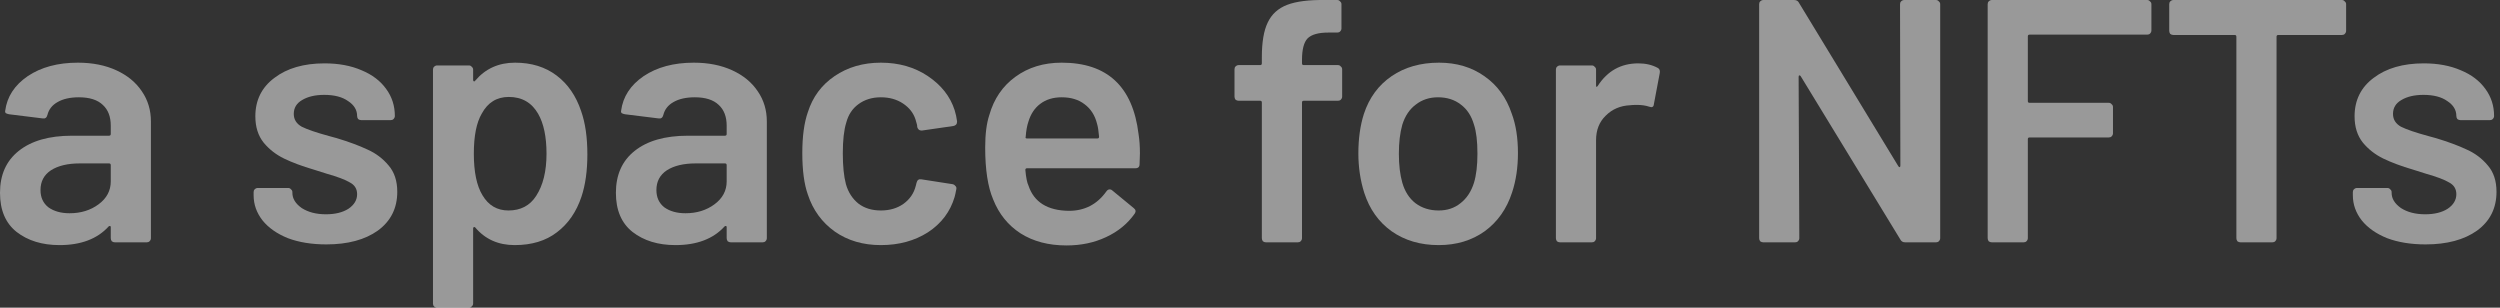 <svg width="130" height="16" viewBox="0 0 130 16" fill="none" xmlns="http://www.w3.org/2000/svg">
<rect x="0" y="0" width="130" height="16" fill="#333333" stroke="none"/>
<g id="a space for NFTs">
<path d="M4.05 3.259C4.806 3.259 5.472 3.391 6.048 3.655C6.624 3.919 7.068 4.285 7.38 4.753C7.692 5.209 7.848 5.731 7.848 6.319V12.385C7.848 12.445 7.824 12.499 7.776 12.547C7.74 12.583 7.692 12.601 7.632 12.601H5.976C5.916 12.601 5.862 12.583 5.814 12.547C5.778 12.499 5.76 12.445 5.76 12.385V11.809C5.76 11.773 5.748 11.755 5.724 11.755C5.7 11.743 5.676 11.749 5.652 11.773C5.064 12.421 4.212 12.745 3.096 12.745C2.196 12.745 1.452 12.517 0.864 12.061C0.288 11.605 0 10.927 0 10.027C0 9.091 0.324 8.365 0.972 7.849C1.632 7.321 2.556 7.057 3.744 7.057H5.67C5.73 7.057 5.76 7.027 5.76 6.967V6.535C5.76 6.067 5.622 5.707 5.346 5.455C5.07 5.191 4.656 5.059 4.104 5.059C3.648 5.059 3.276 5.143 2.988 5.311C2.712 5.467 2.538 5.689 2.466 5.977C2.43 6.121 2.346 6.181 2.214 6.157L0.468 5.941C0.408 5.929 0.354 5.911 0.306 5.887C0.27 5.851 0.258 5.809 0.27 5.761C0.366 5.029 0.756 4.429 1.44 3.961C2.136 3.493 3.006 3.259 4.05 3.259ZM3.618 11.089C4.206 11.089 4.71 10.933 5.13 10.621C5.55 10.309 5.76 9.913 5.76 9.433V8.587C5.76 8.527 5.73 8.497 5.67 8.497H4.158C3.522 8.497 3.018 8.617 2.646 8.857C2.286 9.097 2.106 9.439 2.106 9.883C2.106 10.267 2.244 10.567 2.52 10.783C2.808 10.987 3.174 11.089 3.618 11.089Z" fill="white" fill-opacity="0.5"/>
<path d="M16.968 12.709C16.212 12.709 15.546 12.601 14.97 12.385C14.406 12.157 13.968 11.851 13.656 11.467C13.344 11.071 13.188 10.633 13.188 10.153V9.991C13.188 9.931 13.206 9.883 13.242 9.847C13.29 9.799 13.344 9.775 13.404 9.775H14.988C15.048 9.775 15.096 9.799 15.132 9.847C15.18 9.883 15.204 9.931 15.204 9.991V10.027C15.204 10.327 15.366 10.591 15.69 10.819C16.026 11.035 16.446 11.143 16.95 11.143C17.43 11.143 17.82 11.047 18.12 10.855C18.42 10.651 18.57 10.399 18.57 10.099C18.57 9.823 18.444 9.619 18.192 9.487C17.952 9.343 17.556 9.193 17.004 9.037L16.32 8.821C15.708 8.641 15.192 8.449 14.772 8.245C14.352 8.041 13.998 7.765 13.71 7.417C13.422 7.057 13.278 6.601 13.278 6.049C13.278 5.209 13.608 4.543 14.268 4.051C14.928 3.547 15.798 3.295 16.878 3.295C17.61 3.295 18.252 3.415 18.804 3.655C19.356 3.883 19.782 4.207 20.082 4.627C20.382 5.035 20.532 5.503 20.532 6.031C20.532 6.091 20.508 6.145 20.46 6.193C20.424 6.229 20.376 6.247 20.316 6.247H18.786C18.726 6.247 18.672 6.229 18.624 6.193C18.588 6.145 18.57 6.091 18.57 6.031C18.57 5.719 18.414 5.461 18.102 5.257C17.802 5.041 17.388 4.933 16.86 4.933C16.392 4.933 16.008 5.023 15.708 5.203C15.42 5.371 15.276 5.611 15.276 5.923C15.276 6.211 15.414 6.433 15.69 6.589C15.978 6.733 16.452 6.895 17.112 7.075L17.508 7.183C18.144 7.375 18.678 7.573 19.11 7.777C19.542 7.969 19.908 8.245 20.208 8.605C20.508 8.953 20.658 9.409 20.658 9.973C20.658 10.825 20.322 11.497 19.65 11.989C18.978 12.469 18.084 12.709 16.968 12.709Z" fill="white" fill-opacity="0.5"/>
<path d="M30.219 5.779C30.435 6.391 30.543 7.141 30.543 8.029C30.543 8.881 30.441 9.613 30.237 10.225C29.973 11.017 29.547 11.635 28.959 12.079C28.383 12.523 27.651 12.745 26.763 12.745C25.911 12.745 25.227 12.439 24.711 11.827C24.687 11.803 24.663 11.797 24.639 11.809C24.615 11.821 24.603 11.845 24.603 11.881V15.787C24.603 15.847 24.579 15.895 24.531 15.931C24.495 15.979 24.447 16.003 24.387 16.003H22.731C22.671 16.003 22.617 15.979 22.569 15.931C22.533 15.895 22.515 15.847 22.515 15.787V3.619C22.515 3.559 22.533 3.511 22.569 3.475C22.617 3.427 22.671 3.403 22.731 3.403H24.387C24.447 3.403 24.495 3.427 24.531 3.475C24.579 3.511 24.603 3.559 24.603 3.619V4.159C24.603 4.195 24.615 4.219 24.639 4.231C24.663 4.243 24.687 4.231 24.711 4.195C25.239 3.571 25.929 3.259 26.781 3.259C27.633 3.259 28.353 3.481 28.941 3.925C29.529 4.369 29.955 4.987 30.219 5.779ZM27.879 10.189C28.239 9.637 28.419 8.905 28.419 7.993C28.419 7.117 28.275 6.427 27.987 5.923C27.651 5.335 27.141 5.041 26.457 5.041C25.833 5.041 25.365 5.329 25.053 5.905C24.777 6.373 24.639 7.069 24.639 7.993C24.639 8.941 24.789 9.661 25.089 10.153C25.401 10.681 25.851 10.945 26.439 10.945C27.075 10.945 27.555 10.693 27.879 10.189Z" fill="white" fill-opacity="0.5"/>
<path d="M36.077 3.259C36.833 3.259 37.499 3.391 38.075 3.655C38.651 3.919 39.095 4.285 39.407 4.753C39.719 5.209 39.875 5.731 39.875 6.319V12.385C39.875 12.445 39.851 12.499 39.803 12.547C39.767 12.583 39.719 12.601 39.659 12.601H38.003C37.943 12.601 37.889 12.583 37.841 12.547C37.805 12.499 37.787 12.445 37.787 12.385V11.809C37.787 11.773 37.775 11.755 37.751 11.755C37.727 11.743 37.703 11.749 37.679 11.773C37.091 12.421 36.239 12.745 35.123 12.745C34.223 12.745 33.479 12.517 32.891 12.061C32.315 11.605 32.027 10.927 32.027 10.027C32.027 9.091 32.351 8.365 32.999 7.849C33.659 7.321 34.583 7.057 35.771 7.057H37.697C37.757 7.057 37.787 7.027 37.787 6.967V6.535C37.787 6.067 37.649 5.707 37.373 5.455C37.097 5.191 36.683 5.059 36.131 5.059C35.675 5.059 35.303 5.143 35.015 5.311C34.739 5.467 34.565 5.689 34.493 5.977C34.457 6.121 34.373 6.181 34.241 6.157L32.495 5.941C32.435 5.929 32.381 5.911 32.333 5.887C32.297 5.851 32.285 5.809 32.297 5.761C32.393 5.029 32.783 4.429 33.467 3.961C34.163 3.493 35.033 3.259 36.077 3.259ZM35.645 11.089C36.233 11.089 36.737 10.933 37.157 10.621C37.577 10.309 37.787 9.913 37.787 9.433V8.587C37.787 8.527 37.757 8.497 37.697 8.497H36.185C35.549 8.497 35.045 8.617 34.673 8.857C34.313 9.097 34.133 9.439 34.133 9.883C34.133 10.267 34.271 10.567 34.547 10.783C34.835 10.987 35.201 11.089 35.645 11.089Z" fill="white" fill-opacity="0.5"/>
<path d="M45.806 12.745C44.882 12.745 44.084 12.511 43.412 12.043C42.74 11.563 42.272 10.921 42.008 10.117C41.816 9.577 41.72 8.857 41.72 7.957C41.72 7.093 41.816 6.385 42.008 5.833C42.26 5.041 42.722 4.417 43.394 3.961C44.078 3.493 44.882 3.259 45.806 3.259C46.742 3.259 47.558 3.493 48.254 3.961C48.95 4.429 49.412 5.017 49.64 5.725C49.7 5.917 49.742 6.109 49.766 6.301V6.337C49.766 6.457 49.7 6.529 49.568 6.553L47.948 6.787H47.912C47.804 6.787 47.732 6.727 47.696 6.607C47.696 6.547 47.69 6.499 47.678 6.463C47.654 6.367 47.63 6.283 47.606 6.211C47.498 5.875 47.282 5.599 46.958 5.383C46.634 5.167 46.25 5.059 45.806 5.059C45.35 5.059 44.96 5.179 44.636 5.419C44.324 5.647 44.114 5.965 44.006 6.373C43.886 6.757 43.826 7.291 43.826 7.975C43.826 8.635 43.88 9.169 43.988 9.577C44.108 9.997 44.324 10.333 44.636 10.585C44.948 10.825 45.338 10.945 45.806 10.945C46.262 10.945 46.652 10.831 46.976 10.603C47.312 10.363 47.528 10.045 47.624 9.649C47.636 9.625 47.642 9.595 47.642 9.559C47.654 9.547 47.66 9.529 47.66 9.505C47.696 9.361 47.78 9.301 47.912 9.325L49.532 9.577C49.592 9.589 49.64 9.619 49.676 9.667C49.724 9.703 49.742 9.757 49.73 9.829C49.694 10.021 49.664 10.159 49.64 10.243C49.412 11.011 48.95 11.623 48.254 12.079C47.558 12.523 46.742 12.745 45.806 12.745Z" fill="white" fill-opacity="0.5"/>
<path d="M59.204 6.967C59.252 7.267 59.276 7.603 59.276 7.975L59.258 8.533C59.258 8.677 59.186 8.749 59.042 8.749H53.408C53.348 8.749 53.318 8.779 53.318 8.839C53.354 9.235 53.408 9.505 53.48 9.649C53.768 10.513 54.47 10.951 55.586 10.963C56.402 10.963 57.05 10.627 57.53 9.955C57.578 9.883 57.638 9.847 57.71 9.847C57.758 9.847 57.8 9.865 57.836 9.901L58.952 10.819C59.06 10.903 59.078 10.999 59.006 11.107C58.634 11.635 58.136 12.043 57.512 12.331C56.9 12.619 56.216 12.763 55.46 12.763C54.524 12.763 53.726 12.553 53.066 12.133C52.418 11.713 51.944 11.125 51.644 10.369C51.368 9.721 51.23 8.821 51.23 7.669C51.23 6.973 51.302 6.409 51.446 5.977C51.686 5.137 52.136 4.477 52.796 3.997C53.468 3.505 54.272 3.259 55.208 3.259C57.572 3.259 58.904 4.495 59.204 6.967ZM55.208 5.059C54.764 5.059 54.392 5.173 54.092 5.401C53.804 5.617 53.6 5.923 53.48 6.319C53.408 6.523 53.36 6.787 53.336 7.111C53.312 7.171 53.336 7.201 53.408 7.201H57.062C57.122 7.201 57.152 7.171 57.152 7.111C57.128 6.811 57.092 6.583 57.044 6.427C56.936 5.995 56.72 5.659 56.396 5.419C56.084 5.179 55.688 5.059 55.208 5.059Z" fill="white" fill-opacity="0.5"/>
<path d="M69.576 3.385C69.636 3.385 69.684 3.409 69.72 3.457C69.768 3.493 69.792 3.541 69.792 3.601V5.023C69.792 5.083 69.768 5.137 69.72 5.185C69.684 5.221 69.636 5.239 69.576 5.239H67.794C67.734 5.239 67.704 5.269 67.704 5.329V12.385C67.704 12.445 67.68 12.499 67.632 12.547C67.596 12.583 67.548 12.601 67.488 12.601H65.832C65.772 12.601 65.718 12.583 65.67 12.547C65.634 12.499 65.616 12.445 65.616 12.385V5.329C65.616 5.269 65.586 5.239 65.526 5.239H64.41C64.35 5.239 64.296 5.221 64.248 5.185C64.212 5.137 64.194 5.083 64.194 5.023V3.601C64.194 3.541 64.212 3.493 64.248 3.457C64.296 3.409 64.35 3.385 64.41 3.385H65.526C65.586 3.385 65.616 3.355 65.616 3.295V2.971C65.616 2.191 65.718 1.591 65.922 1.171C66.126 0.739 66.462 0.433 66.93 0.253C67.398 0.073 68.058 -0.011 68.91 0.001H69.54C69.6 0.001 69.648 0.025 69.684 0.073C69.732 0.109 69.756 0.157 69.756 0.217V1.477C69.756 1.537 69.732 1.591 69.684 1.639C69.648 1.675 69.6 1.693 69.54 1.693H69.072C68.556 1.693 68.196 1.795 67.992 1.999C67.8 2.203 67.704 2.575 67.704 3.115V3.295C67.704 3.355 67.734 3.385 67.794 3.385H69.576Z" fill="white" fill-opacity="0.5"/>
<path d="M74.811 12.745C73.863 12.745 73.047 12.505 72.363 12.025C71.691 11.545 71.217 10.879 70.941 10.027C70.737 9.379 70.635 8.695 70.635 7.975C70.635 7.207 70.731 6.523 70.923 5.923C71.199 5.083 71.679 4.429 72.363 3.961C73.047 3.493 73.869 3.259 74.829 3.259C75.741 3.259 76.527 3.493 77.187 3.961C77.859 4.429 78.333 5.077 78.609 5.905C78.825 6.481 78.933 7.165 78.933 7.957C78.933 8.713 78.831 9.397 78.627 10.009C78.351 10.861 77.877 11.533 77.205 12.025C76.533 12.505 75.735 12.745 74.811 12.745ZM74.811 10.945C75.255 10.945 75.633 10.819 75.945 10.567C76.269 10.315 76.503 9.961 76.647 9.505C76.767 9.109 76.827 8.605 76.827 7.993C76.827 7.345 76.767 6.841 76.647 6.481C76.515 6.025 76.287 5.677 75.963 5.437C75.639 5.185 75.243 5.059 74.775 5.059C74.331 5.059 73.947 5.185 73.623 5.437C73.299 5.677 73.065 6.025 72.921 6.481C72.801 6.901 72.741 7.405 72.741 7.993C72.741 8.581 72.801 9.085 72.921 9.505C73.053 9.961 73.281 10.315 73.605 10.567C73.941 10.819 74.343 10.945 74.811 10.945Z" fill="white" fill-opacity="0.5"/>
<path d="M85.191 3.295C85.575 3.295 85.911 3.373 86.199 3.529C86.295 3.577 86.331 3.667 86.307 3.799L86.001 5.419C85.989 5.563 85.905 5.605 85.749 5.545C85.569 5.485 85.359 5.455 85.119 5.455C84.963 5.455 84.843 5.461 84.759 5.473C84.255 5.497 83.835 5.677 83.499 6.013C83.163 6.337 82.995 6.763 82.995 7.291V12.385C82.995 12.445 82.971 12.499 82.923 12.547C82.887 12.583 82.839 12.601 82.779 12.601H81.123C81.063 12.601 81.009 12.583 80.961 12.547C80.925 12.499 80.907 12.445 80.907 12.385V3.619C80.907 3.559 80.925 3.511 80.961 3.475C81.009 3.427 81.063 3.403 81.123 3.403H82.779C82.839 3.403 82.887 3.427 82.923 3.475C82.971 3.511 82.995 3.559 82.995 3.619V4.429C82.995 4.477 83.001 4.507 83.013 4.519C83.037 4.519 83.061 4.501 83.085 4.465C83.589 3.685 84.291 3.295 85.191 3.295Z" fill="white" fill-opacity="0.5"/>
<path d="M98.802 0.217C98.802 0.157 98.82 0.109 98.856 0.073C98.904 0.025 98.958 0.001 99.018 0.001H100.674C100.734 0.001 100.782 0.025 100.818 0.073C100.866 0.109 100.89 0.157 100.89 0.217V12.385C100.89 12.445 100.866 12.499 100.818 12.547C100.782 12.583 100.734 12.601 100.674 12.601H99.072C98.952 12.601 98.868 12.553 98.82 12.457L93.636 3.961C93.612 3.925 93.588 3.913 93.564 3.925C93.54 3.925 93.528 3.949 93.528 3.997L93.564 12.385C93.564 12.445 93.54 12.499 93.492 12.547C93.456 12.583 93.408 12.601 93.348 12.601H91.692C91.632 12.601 91.578 12.583 91.53 12.547C91.494 12.499 91.476 12.445 91.476 12.385V0.217C91.476 0.157 91.494 0.109 91.53 0.073C91.578 0.025 91.632 0.001 91.692 0.001H93.294C93.414 0.001 93.498 0.049 93.546 0.145L98.712 8.641C98.736 8.677 98.76 8.695 98.784 8.695C98.808 8.683 98.82 8.653 98.82 8.605L98.802 0.217Z" fill="white" fill-opacity="0.5"/>
<path d="M111.873 1.585C111.873 1.645 111.849 1.699 111.801 1.747C111.765 1.783 111.717 1.801 111.657 1.801H105.537C105.477 1.801 105.447 1.831 105.447 1.891V5.257C105.447 5.317 105.477 5.347 105.537 5.347H109.659C109.719 5.347 109.767 5.371 109.803 5.419C109.851 5.455 109.875 5.503 109.875 5.563V6.931C109.875 6.991 109.851 7.045 109.803 7.093C109.767 7.129 109.719 7.147 109.659 7.147H105.537C105.477 7.147 105.447 7.177 105.447 7.237V12.385C105.447 12.445 105.423 12.499 105.375 12.547C105.339 12.583 105.291 12.601 105.231 12.601H103.575C103.515 12.601 103.461 12.583 103.413 12.547C103.377 12.499 103.359 12.445 103.359 12.385V0.217C103.359 0.157 103.377 0.109 103.413 0.073C103.461 0.025 103.515 0.001 103.575 0.001H111.657C111.717 0.001 111.765 0.025 111.801 0.073C111.849 0.109 111.873 0.157 111.873 0.217V1.585Z" fill="white" fill-opacity="0.5"/>
<path d="M121.782 0.001C121.842 0.001 121.89 0.025 121.926 0.073C121.974 0.109 121.998 0.157 121.998 0.217V1.603C121.998 1.663 121.974 1.717 121.926 1.765C121.89 1.801 121.842 1.819 121.782 1.819H118.47C118.41 1.819 118.38 1.849 118.38 1.909V12.385C118.38 12.445 118.356 12.499 118.308 12.547C118.272 12.583 118.224 12.601 118.164 12.601H116.508C116.448 12.601 116.394 12.583 116.346 12.547C116.31 12.499 116.292 12.445 116.292 12.385V1.909C116.292 1.849 116.262 1.819 116.202 1.819H113.016C112.956 1.819 112.902 1.801 112.854 1.765C112.818 1.717 112.8 1.663 112.8 1.603V0.217C112.8 0.157 112.818 0.109 112.854 0.073C112.902 0.025 112.956 0.001 113.016 0.001H121.782Z" fill="white" fill-opacity="0.5"/>
<path d="M126.128 12.709C125.372 12.709 124.706 12.601 124.13 12.385C123.566 12.157 123.128 11.851 122.816 11.467C122.504 11.071 122.348 10.633 122.348 10.153V9.991C122.348 9.931 122.366 9.883 122.402 9.847C122.45 9.799 122.504 9.775 122.564 9.775H124.148C124.208 9.775 124.256 9.799 124.292 9.847C124.34 9.883 124.364 9.931 124.364 9.991V10.027C124.364 10.327 124.526 10.591 124.85 10.819C125.186 11.035 125.606 11.143 126.11 11.143C126.59 11.143 126.98 11.047 127.28 10.855C127.58 10.651 127.73 10.399 127.73 10.099C127.73 9.823 127.604 9.619 127.352 9.487C127.112 9.343 126.716 9.193 126.164 9.037L125.48 8.821C124.868 8.641 124.352 8.449 123.932 8.245C123.512 8.041 123.158 7.765 122.87 7.417C122.582 7.057 122.438 6.601 122.438 6.049C122.438 5.209 122.768 4.543 123.428 4.051C124.088 3.547 124.958 3.295 126.038 3.295C126.77 3.295 127.412 3.415 127.964 3.655C128.516 3.883 128.942 4.207 129.242 4.627C129.542 5.035 129.692 5.503 129.692 6.031C129.692 6.091 129.668 6.145 129.62 6.193C129.584 6.229 129.536 6.247 129.476 6.247H127.946C127.886 6.247 127.832 6.229 127.784 6.193C127.748 6.145 127.73 6.091 127.73 6.031C127.73 5.719 127.574 5.461 127.262 5.257C126.962 5.041 126.548 4.933 126.02 4.933C125.552 4.933 125.168 5.023 124.868 5.203C124.58 5.371 124.436 5.611 124.436 5.923C124.436 6.211 124.574 6.433 124.85 6.589C125.138 6.733 125.612 6.895 126.272 7.075L126.668 7.183C127.304 7.375 127.838 7.573 128.27 7.777C128.702 7.969 129.068 8.245 129.368 8.605C129.668 8.953 129.818 9.409 129.818 9.973C129.818 10.825 129.482 11.497 128.81 11.989C128.138 12.469 127.244 12.709 126.128 12.709Z" fill="white" fill-opacity="0.5"/>
</g>
</svg>
